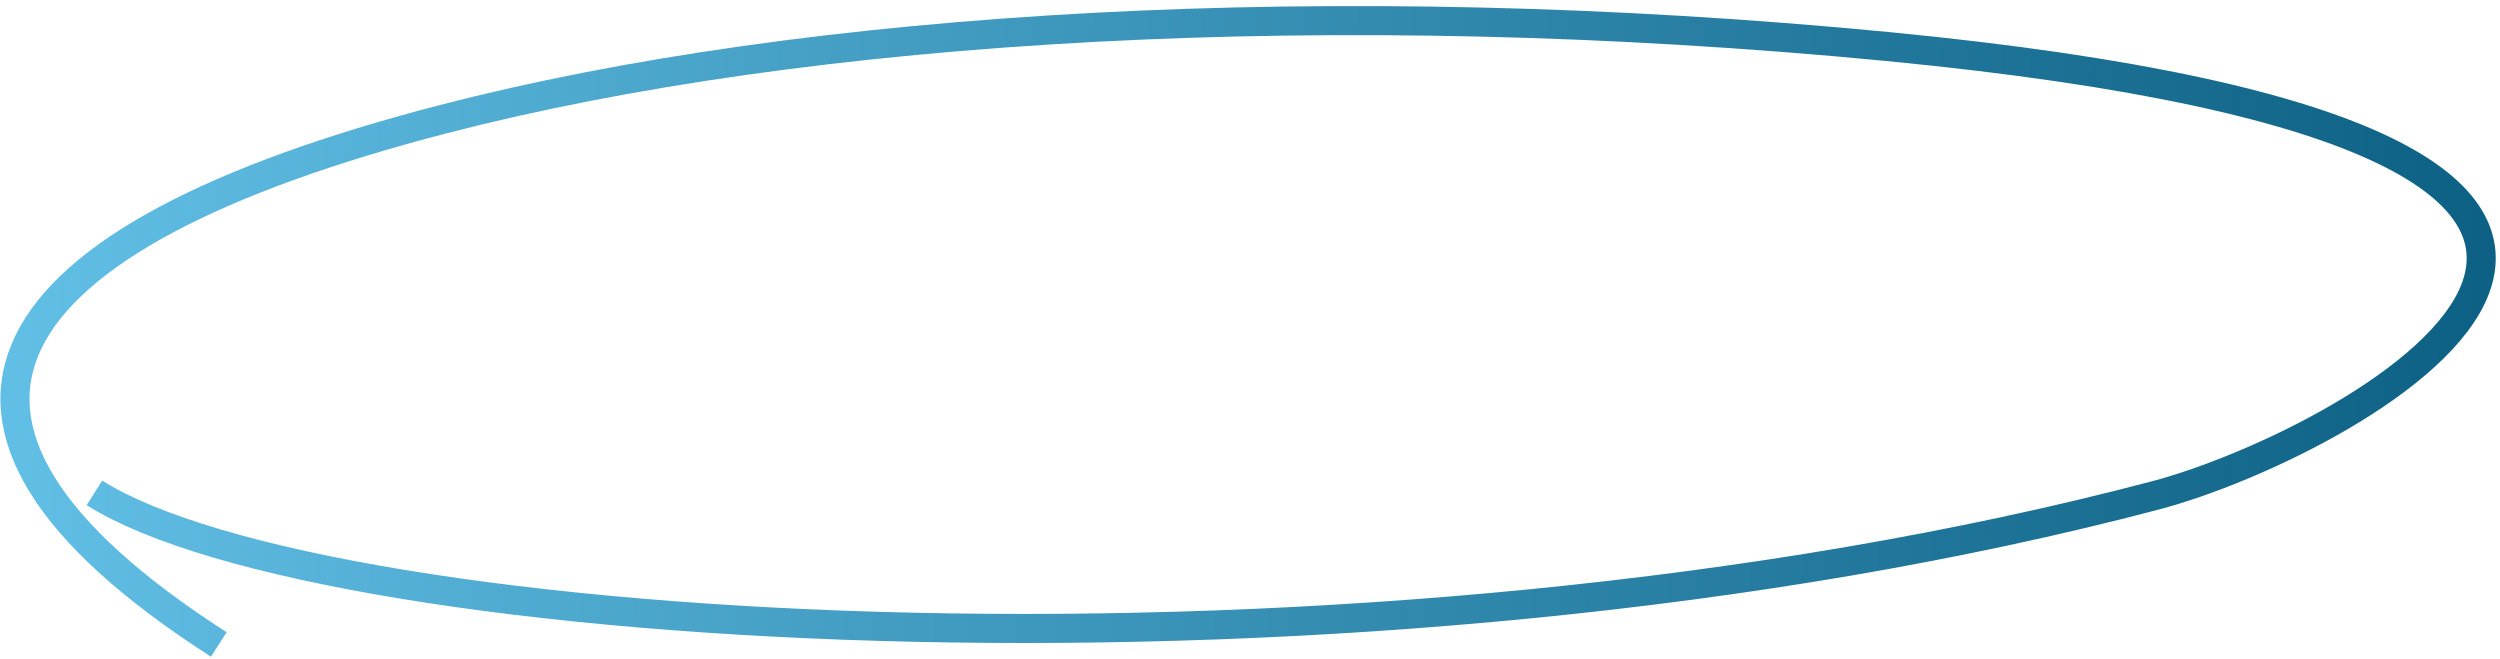 <?xml version="1.0" encoding="UTF-8"?> <svg xmlns="http://www.w3.org/2000/svg" width="258" height="68" viewBox="0 0 258 68" fill="none"><path d="M9.746 50.864C33.627 65.95 140.654 72.678 222.421 51.13C243.102 45.68 299.164 14.857 194.707 4.794C137.676 -0.701 83.416 2.523 45.727 12.304C-1.385 24.529 -13.56 43.327 22.581 66.507" stroke="url(#paint0_linear_771_630)" stroke-width="3"></path><defs><linearGradient id="paint0_linear_771_630" x1="1.731" y1="32.519" x2="255.815" y2="38.055" gradientUnits="userSpaceOnUse"><stop stop-color="#61BEE5"></stop><stop offset="1" stop-color="#0D6184"></stop></linearGradient></defs></svg> 